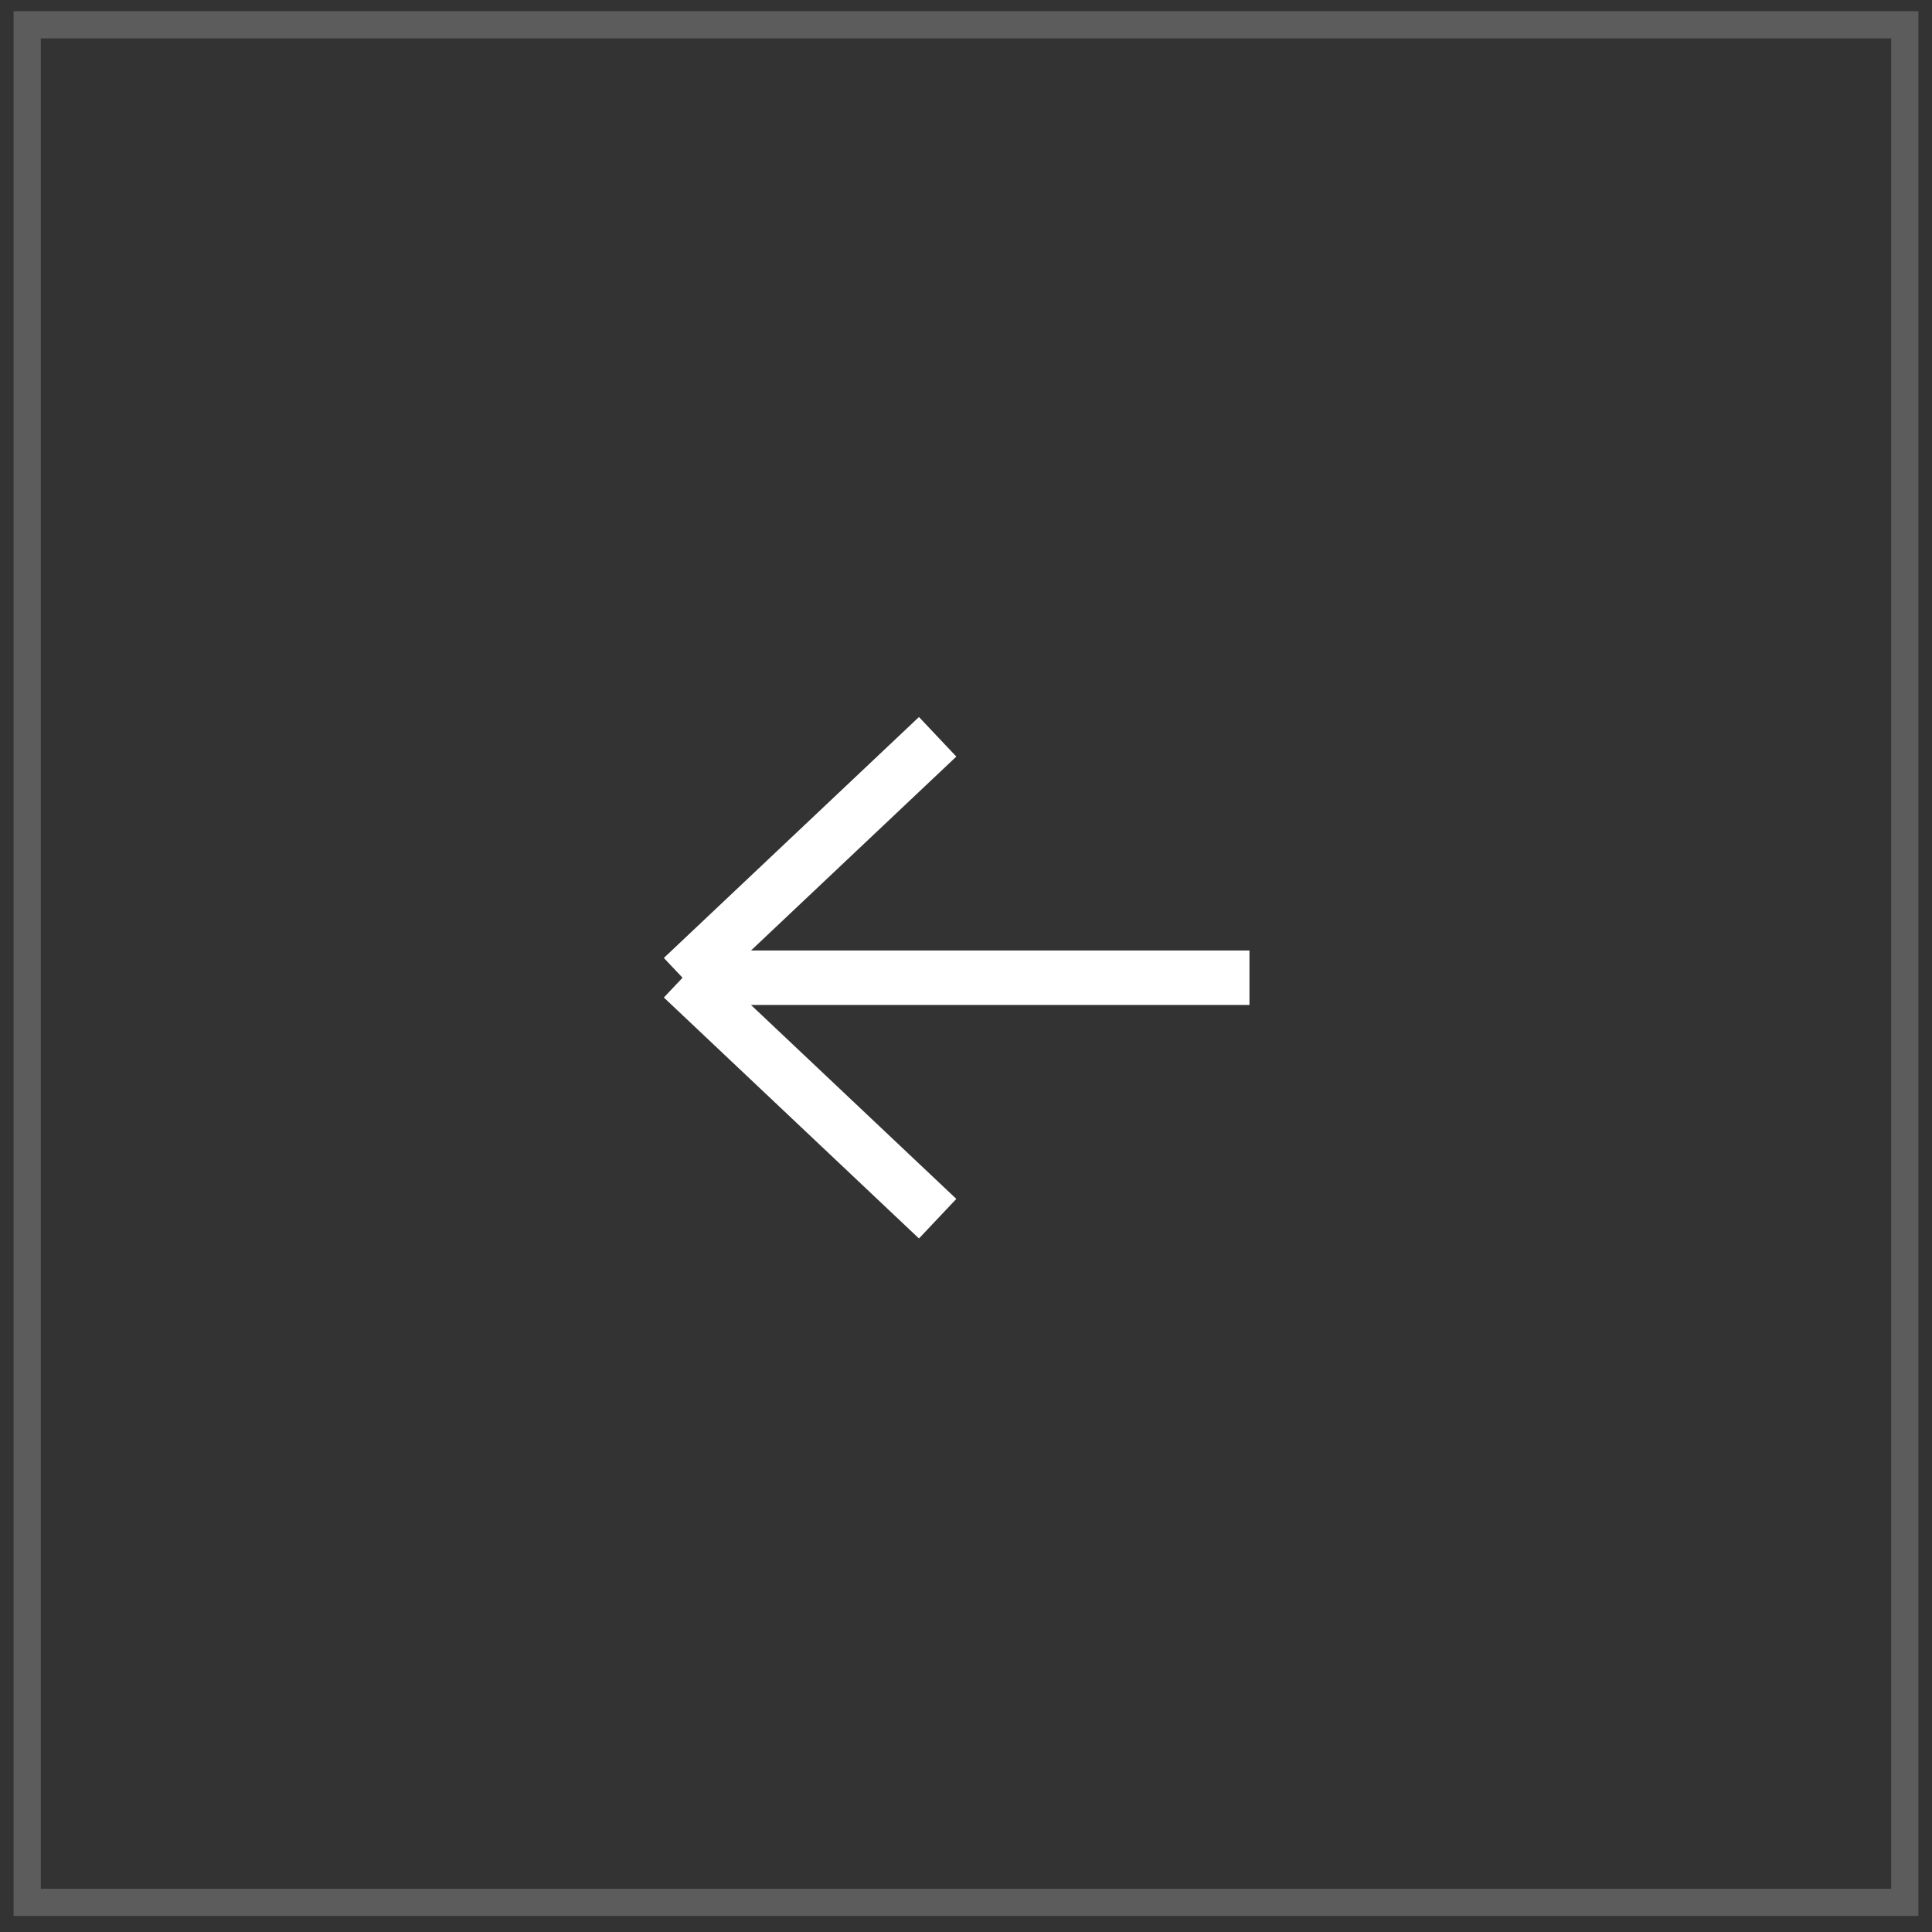 <?xml version="1.0" encoding="UTF-8"?> <svg xmlns="http://www.w3.org/2000/svg" width="71" height="71" viewBox="0 0 71 71" fill="none"><rect x="0" y="0" width="71" height="71" fill="#333333" stroke="none"/> <path d="M25.083 35.931H45.917M25.083 35.931L34.458 44.786M25.083 35.931L34.458 27.077" stroke="white" stroke-width="2"></path> <rect x="1" y="0.911" width="69" height="69" stroke="white" stroke-opacity="0.2"></rect> </svg> 